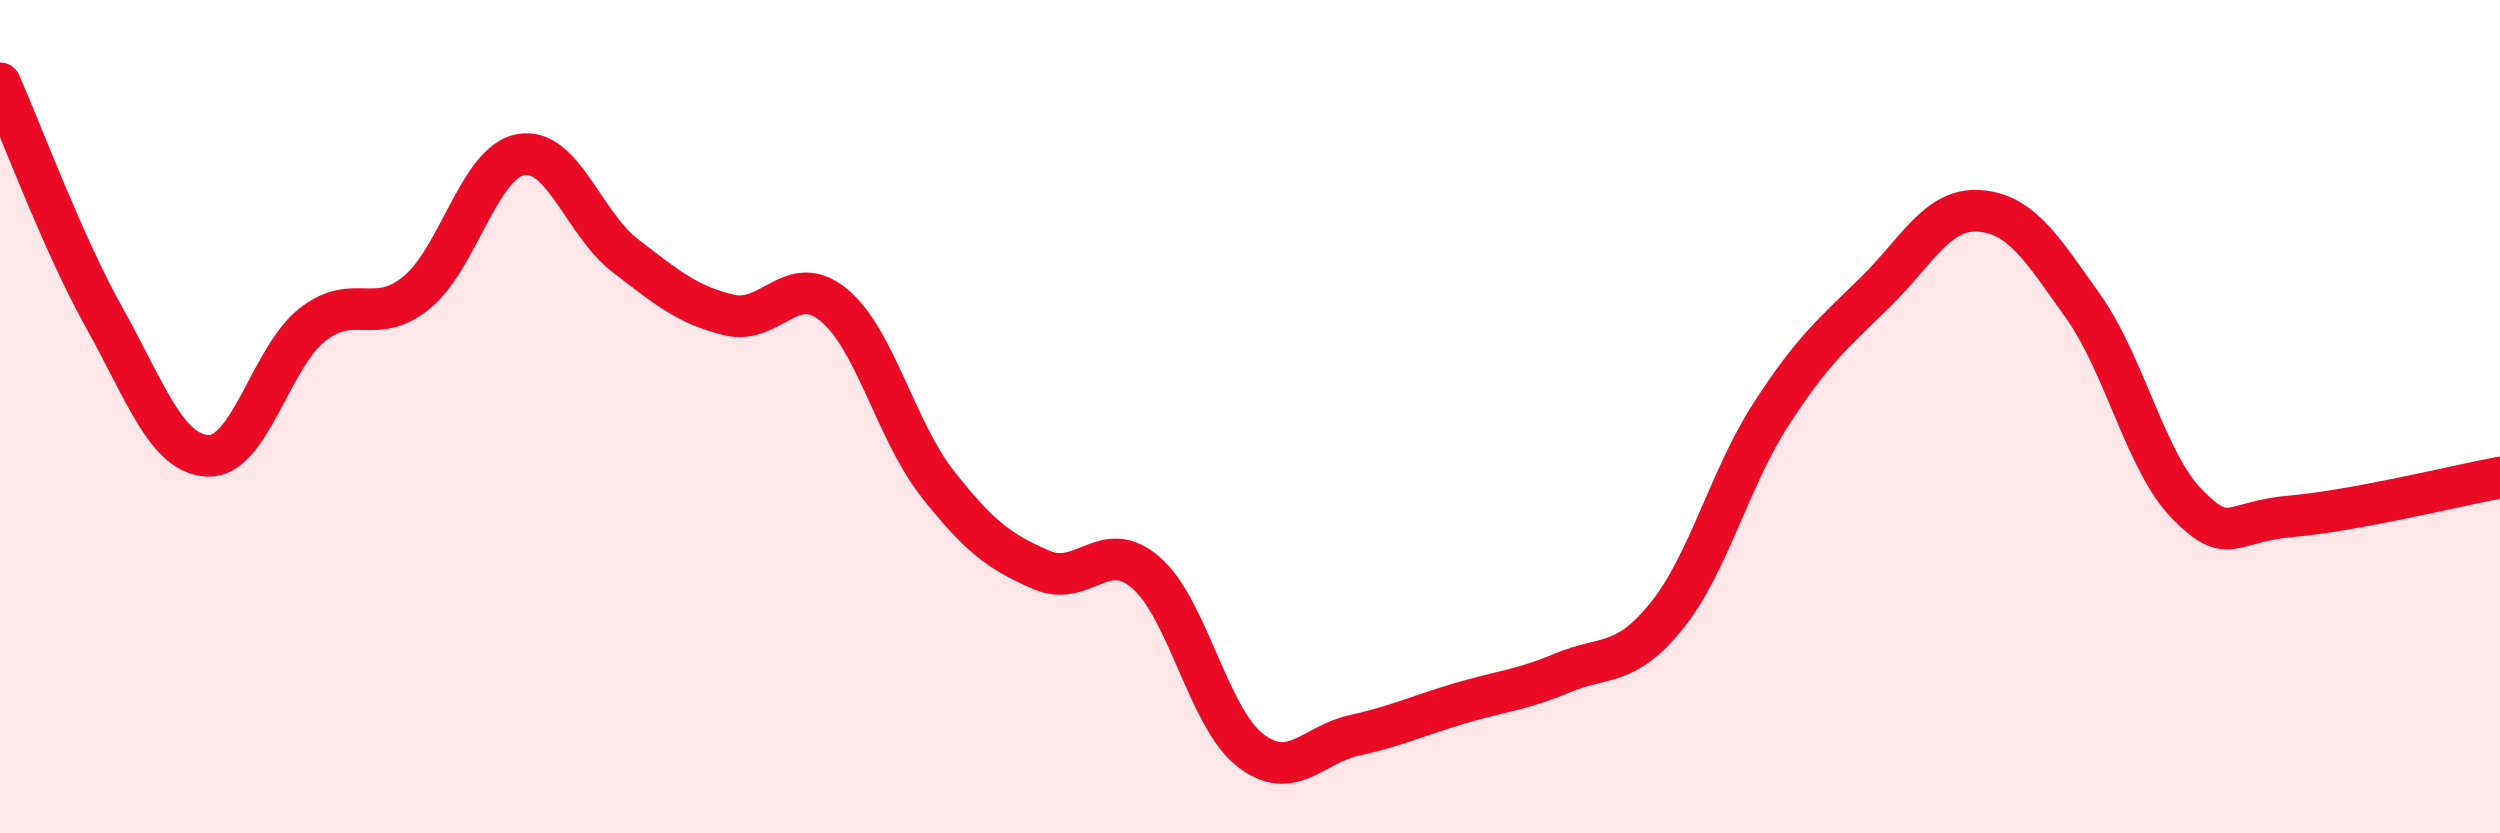 
    <svg width="60" height="20" viewBox="0 0 60 20" xmlns="http://www.w3.org/2000/svg">
      <path
        d="M 0,2 C 0.5,3.12 1.5,5.83 2.5,7.62 C 3.5,9.41 4,10.91 5,10.94 C 6,10.97 6.5,8.57 7.5,7.79 C 8.5,7.01 9,7.84 10,7.02 C 11,6.2 11.5,3.89 12.5,3.71 C 13.5,3.53 14,5.36 15,6.13 C 16,6.9 16.5,7.32 17.5,7.56 C 18.5,7.8 19,6.5 20,7.31 C 21,8.12 21.5,10.34 22.5,11.61 C 23.5,12.88 24,13.25 25,13.68 C 26,14.11 26.5,12.88 27.5,13.74 C 28.5,14.6 29,17.22 30,18 C 31,18.78 31.5,17.87 32.5,17.65 C 33.5,17.43 34,17.19 35,16.89 C 36,16.59 36.5,16.57 37.5,16.15 C 38.5,15.73 39,16.02 40,14.78 C 41,13.54 41.5,11.5 42.5,9.95 C 43.5,8.4 44,8 45,7.02 C 46,6.04 46.5,4.99 47.5,5.06 C 48.5,5.13 49,5.95 50,7.36 C 51,8.77 51.5,11.1 52.5,12.11 C 53.5,13.12 53.5,12.52 55,12.39 C 56.5,12.26 59,11.65 60,11.46L60 20L0 20Z"
        fill="#EB0A25"
        opacity="0.1"
        stroke-linecap="round"
        stroke-linejoin="round"
      />
      <path
        d="M 0,2 C 0.5,3.12 1.5,5.83 2.5,7.62 C 3.5,9.41 4,10.91 5,10.94 C 6,10.97 6.5,8.57 7.5,7.79 C 8.5,7.01 9,7.84 10,7.02 C 11,6.2 11.5,3.89 12.5,3.71 C 13.5,3.53 14,5.36 15,6.13 C 16,6.9 16.5,7.32 17.5,7.56 C 18.5,7.8 19,6.5 20,7.31 C 21,8.12 21.5,10.34 22.5,11.61 C 23.5,12.88 24,13.25 25,13.68 C 26,14.11 26.5,12.88 27.5,13.74 C 28.5,14.6 29,17.22 30,18 C 31,18.78 31.5,17.87 32.5,17.65 C 33.5,17.43 34,17.19 35,16.89 C 36,16.59 36.5,16.57 37.5,16.15 C 38.5,15.73 39,16.02 40,14.78 C 41,13.54 41.5,11.5 42.5,9.95 C 43.5,8.4 44,8 45,7.02 C 46,6.04 46.5,4.99 47.5,5.06 C 48.5,5.13 49,5.95 50,7.36 C 51,8.77 51.5,11.1 52.5,12.11 C 53.5,13.12 53.5,12.52 55,12.39 C 56.5,12.26 59,11.65 60,11.46"
        stroke="#EB0A25"
        stroke-width="1"
        fill="none"
        stroke-linecap="round"
        stroke-linejoin="round"
      />
    </svg>
  